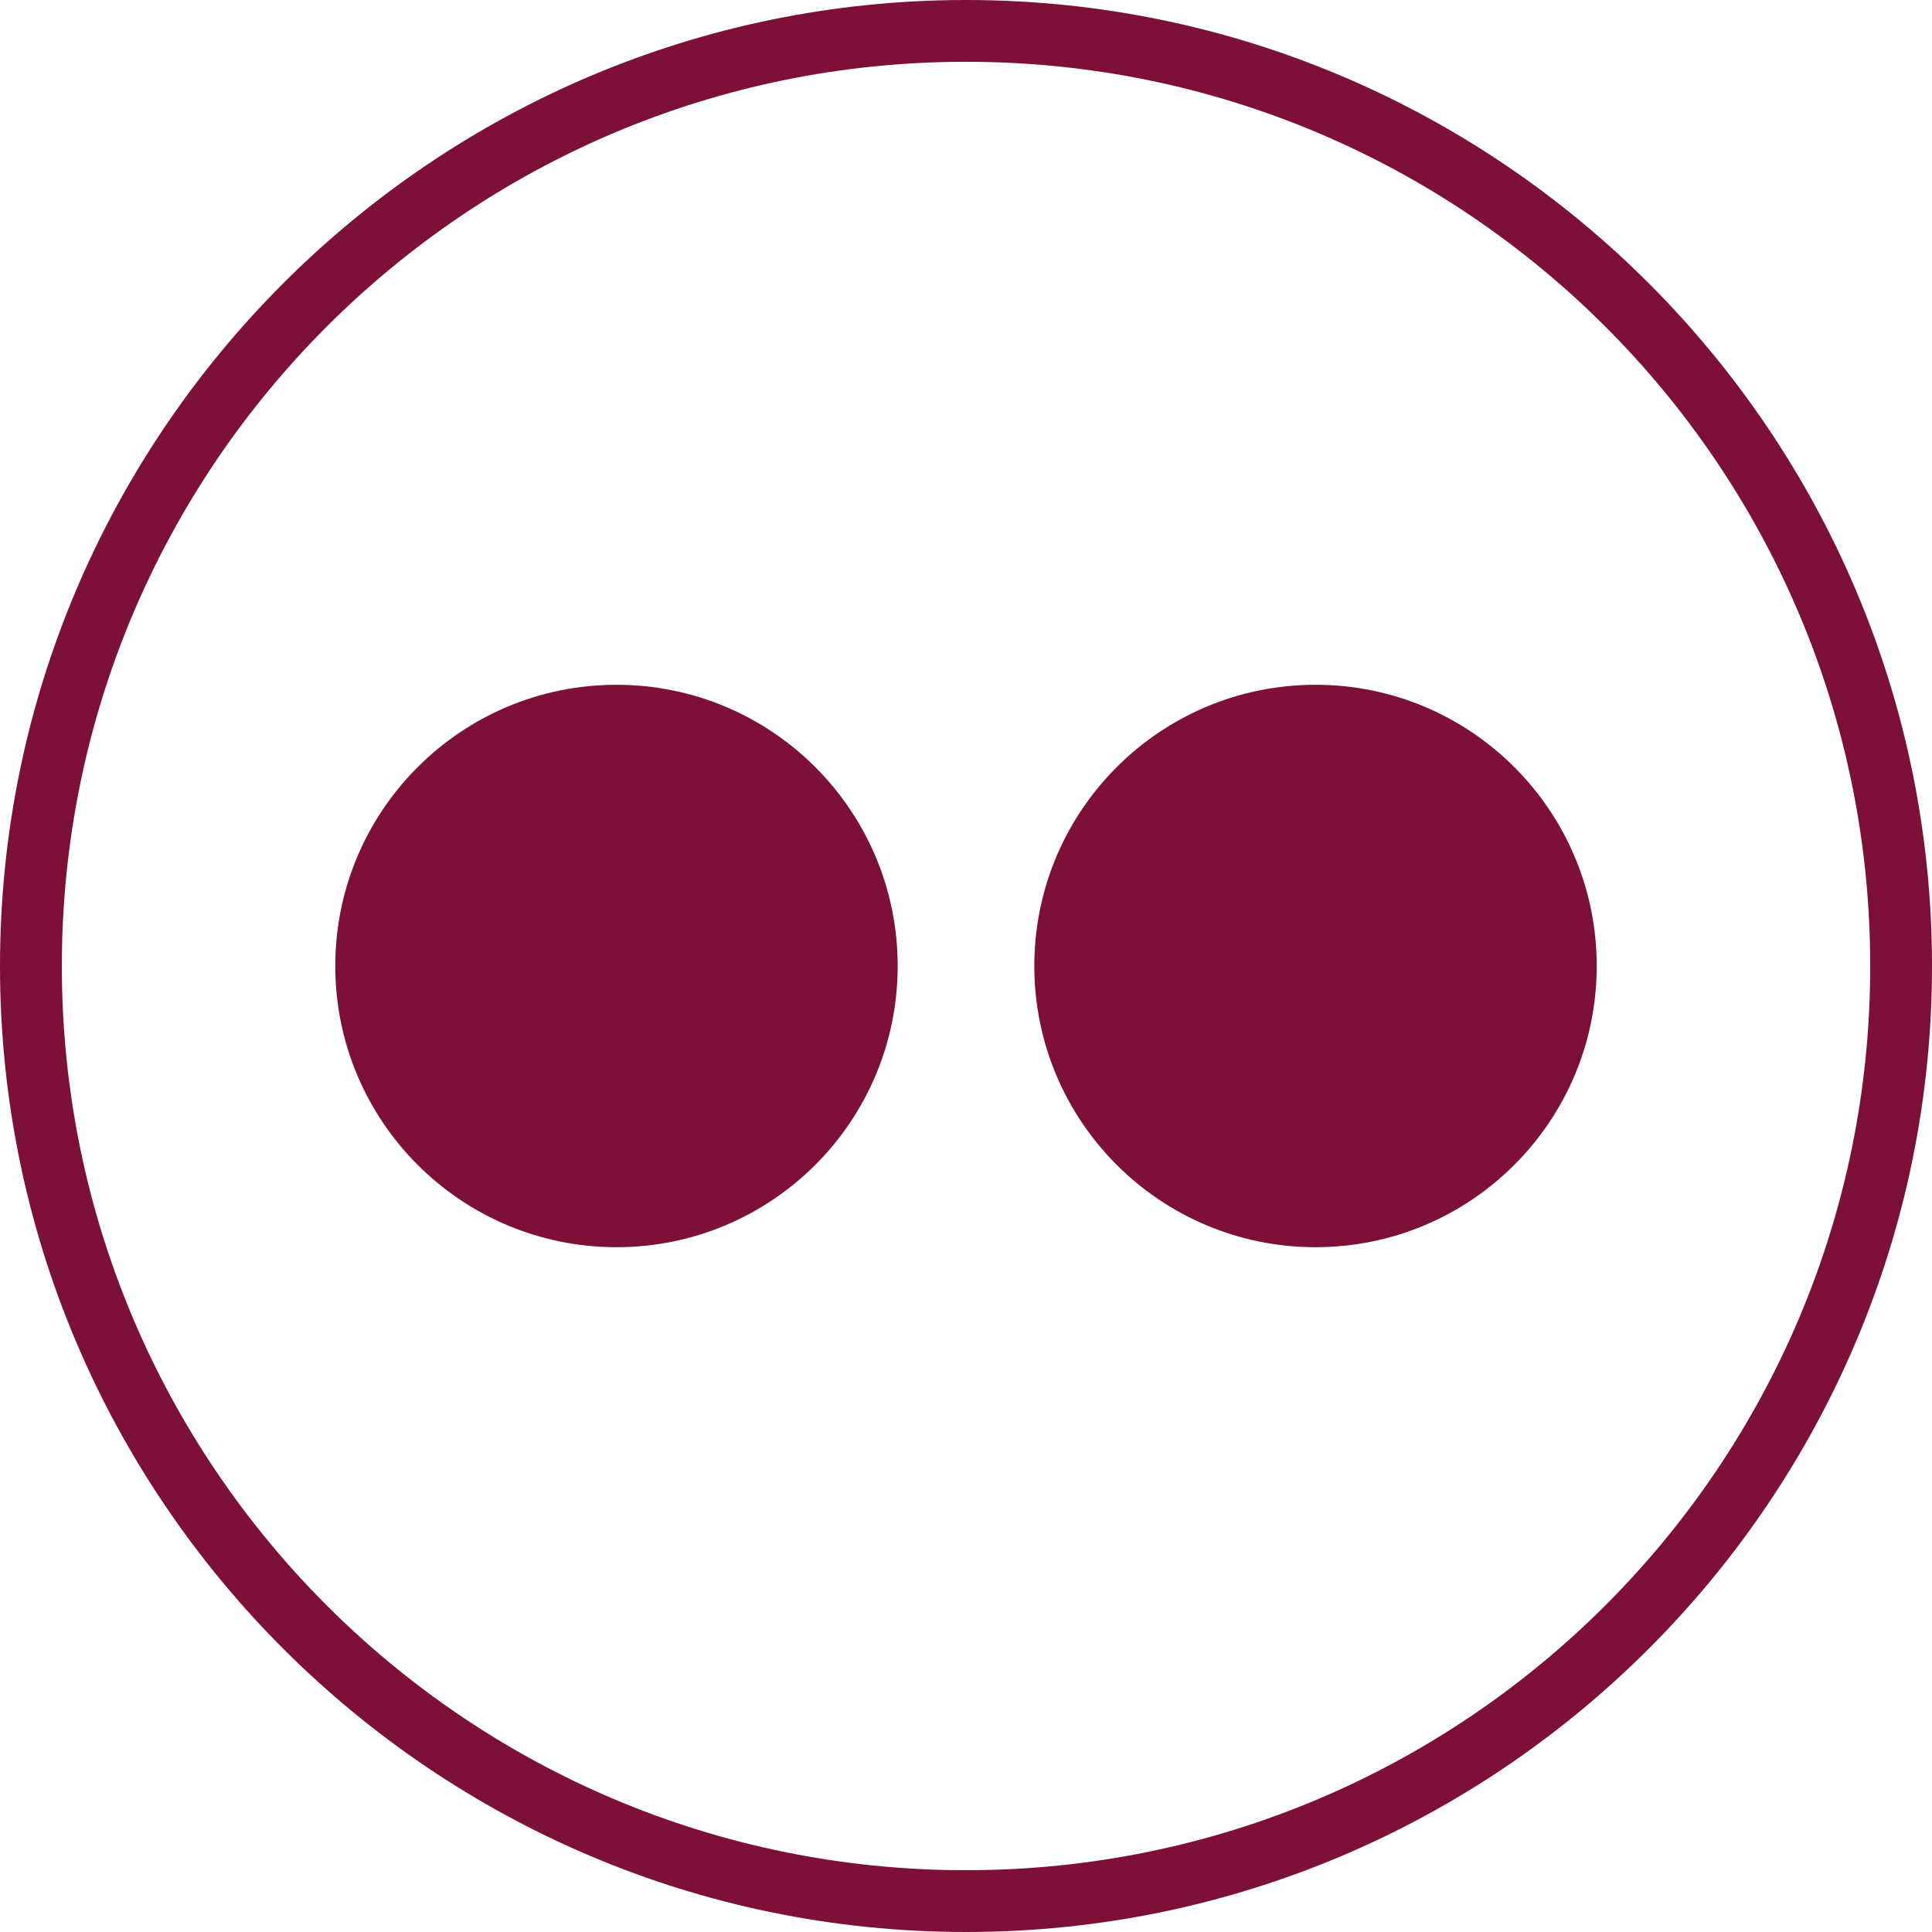 <?xml version="1.0" encoding="UTF-8"?><svg id="Layer_1" xmlns="http://www.w3.org/2000/svg" width="283.465" height="283.465" viewBox="0 0 283.465 283.465"><path d="M141.737,0C63.588,0,0,63.579,0,141.737s63.588,141.728,141.737,141.728,141.728-63.579,141.728-141.728S219.894,0,141.737,0Zm0,274.399c-73.262,0-132.662-59.391-132.662-132.662S68.475,9.066,141.737,9.066s132.662,59.4,132.662,132.671-59.4,132.662-132.662,132.662h0Z" fill="#7d1039"/><g><circle cx="90.451" cy="141.732" r="41.259" fill="#7d1039"/><circle cx="193.014" cy="141.732" r="41.259" fill="#7d1039"/></g></svg>